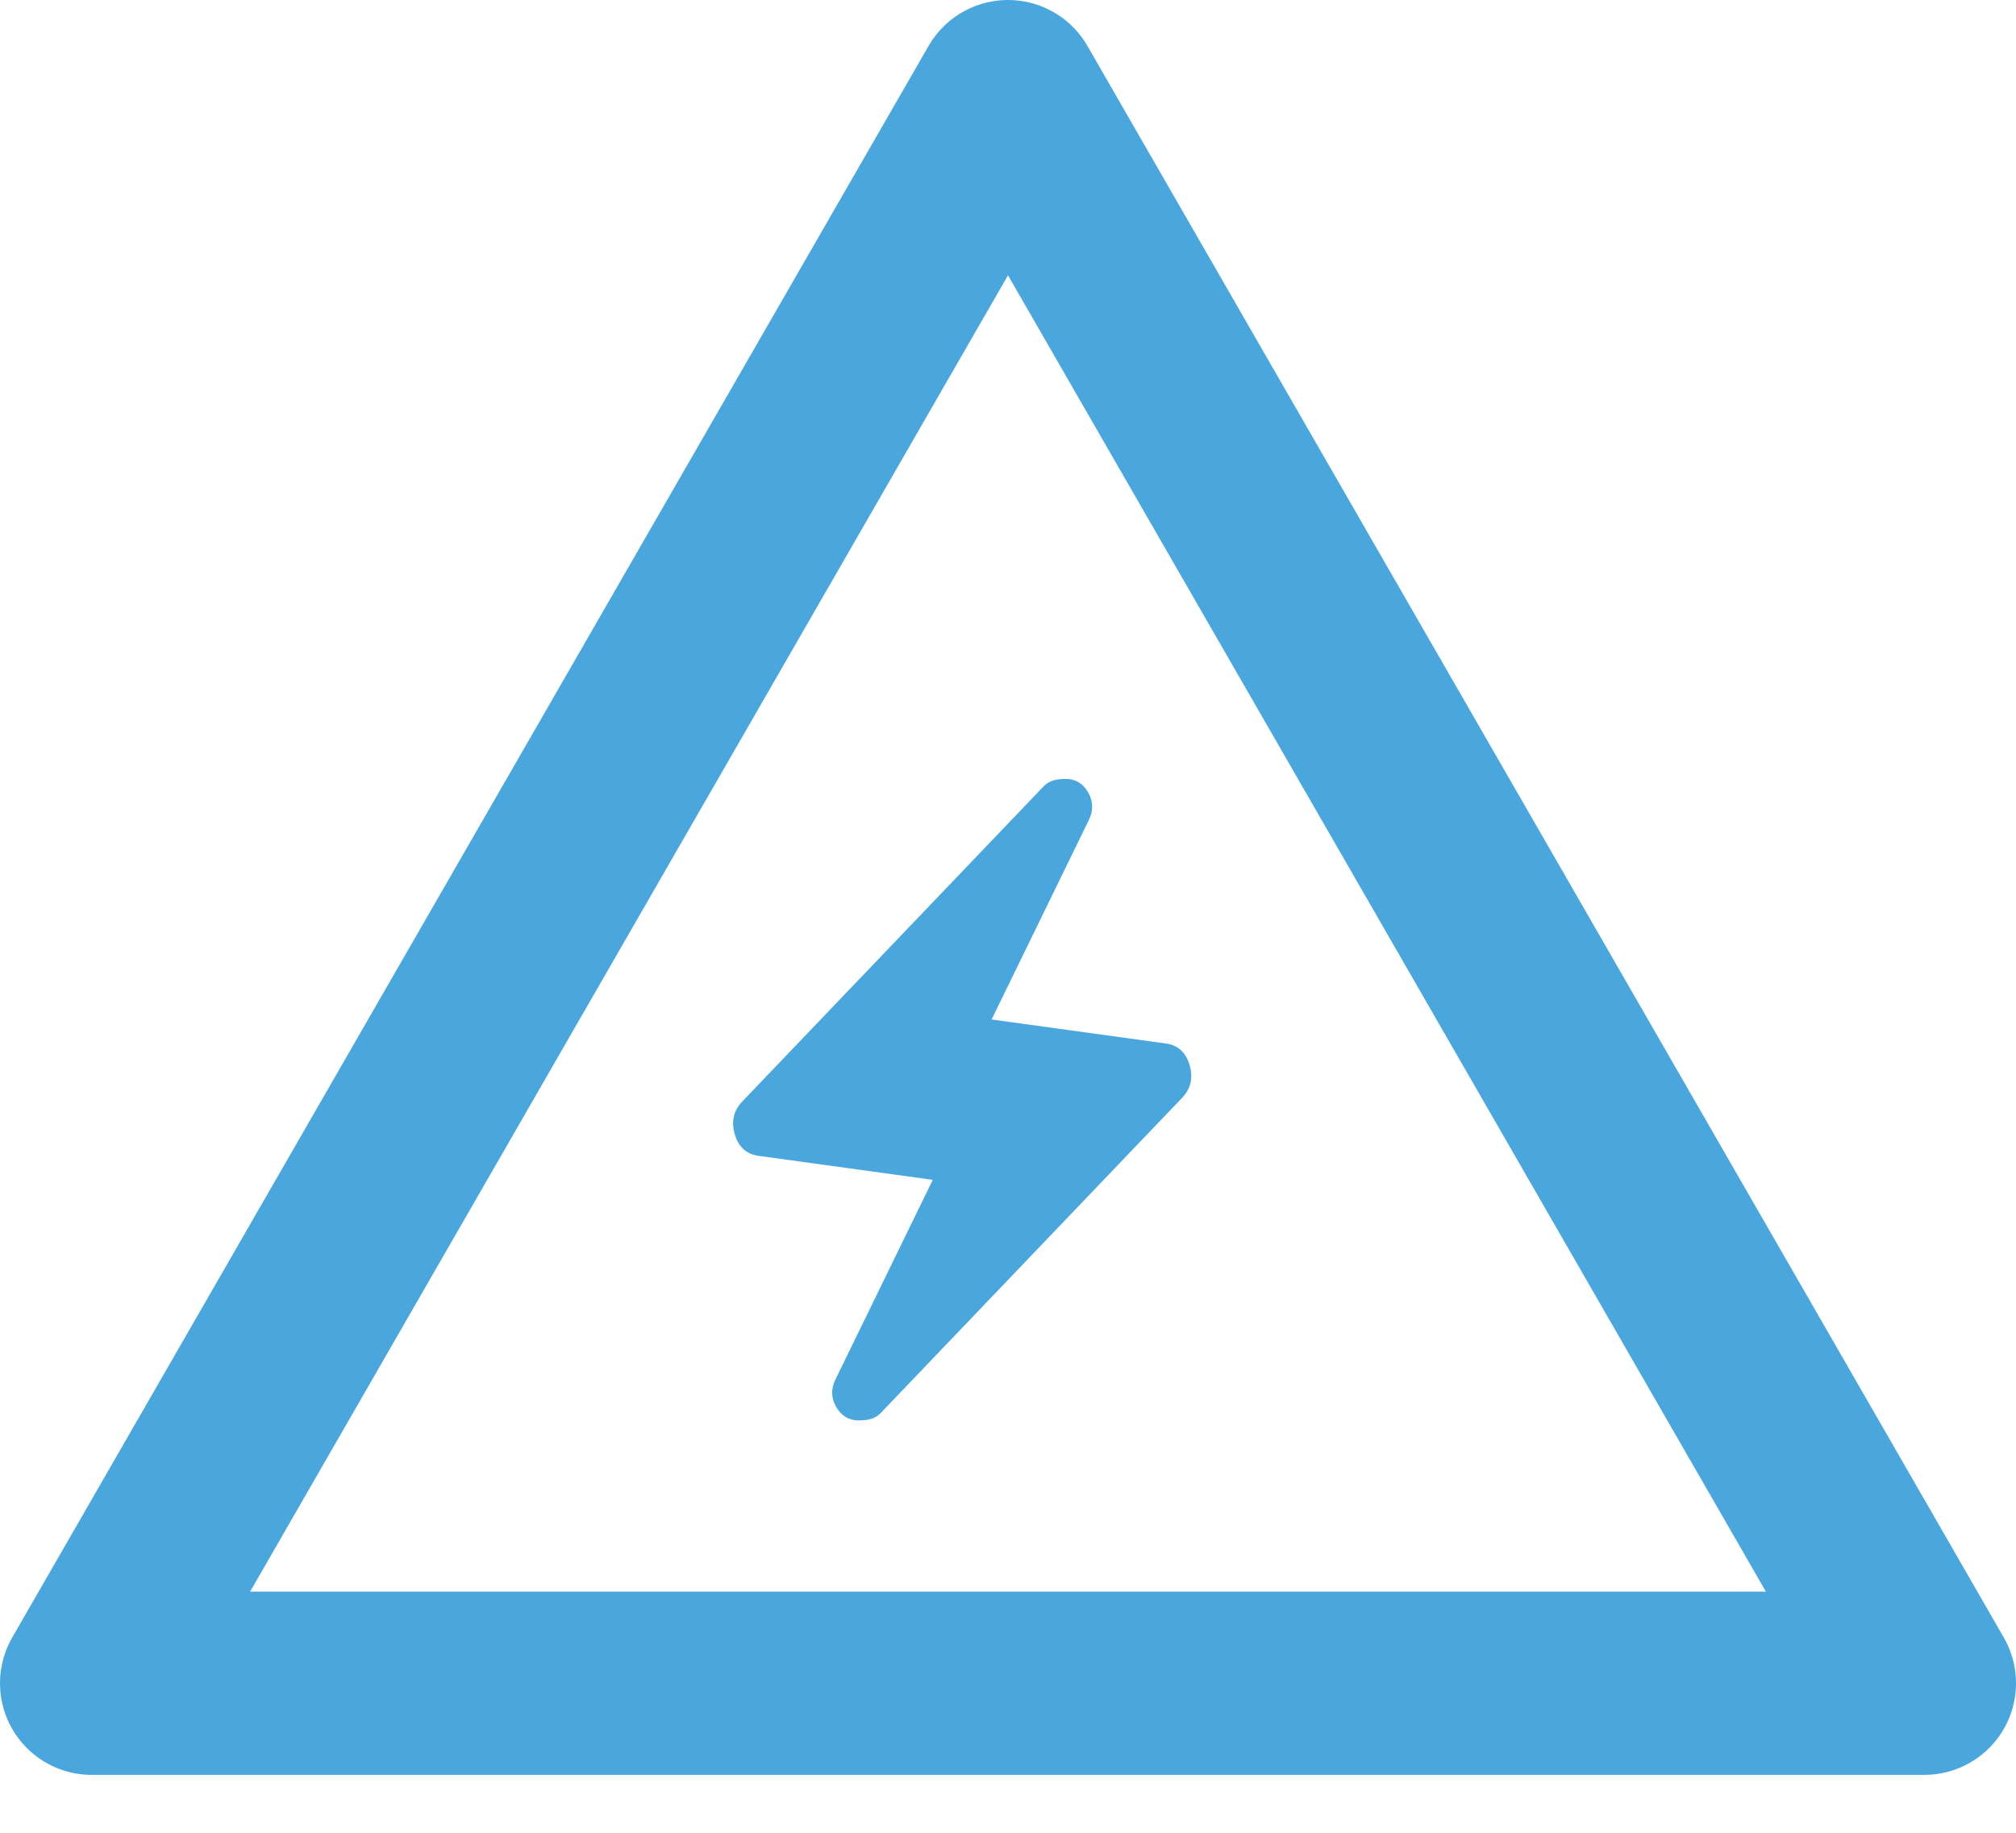 <svg width="22" height="20" viewBox="0 0 22 20" fill="none" xmlns="http://www.w3.org/2000/svg">
<path d="M1 18.368L11 1L21 18.368H1Z" stroke="#4AA7DD" stroke-width="2" stroke-linecap="round" stroke-linejoin="round"/>
<path d="M10.179 12.875L8.279 12.613C8.145 12.595 8.058 12.516 8.018 12.376C7.978 12.236 8.006 12.117 8.102 12.018L11.382 8.588C11.409 8.558 11.441 8.537 11.478 8.522C11.516 8.508 11.567 8.5 11.631 8.5C11.738 8.5 11.819 8.55 11.876 8.649C11.932 8.748 11.933 8.85 11.879 8.955L10.821 11.125L12.722 11.387C12.855 11.405 12.942 11.484 12.982 11.624C13.023 11.764 12.994 11.883 12.898 11.982L9.618 15.412C9.591 15.442 9.559 15.464 9.522 15.478C9.484 15.493 9.433 15.5 9.369 15.5C9.262 15.5 9.181 15.45 9.124 15.351C9.068 15.252 9.067 15.15 9.121 15.045L10.179 12.875Z" fill="#4AA7DD"/>
</svg>
